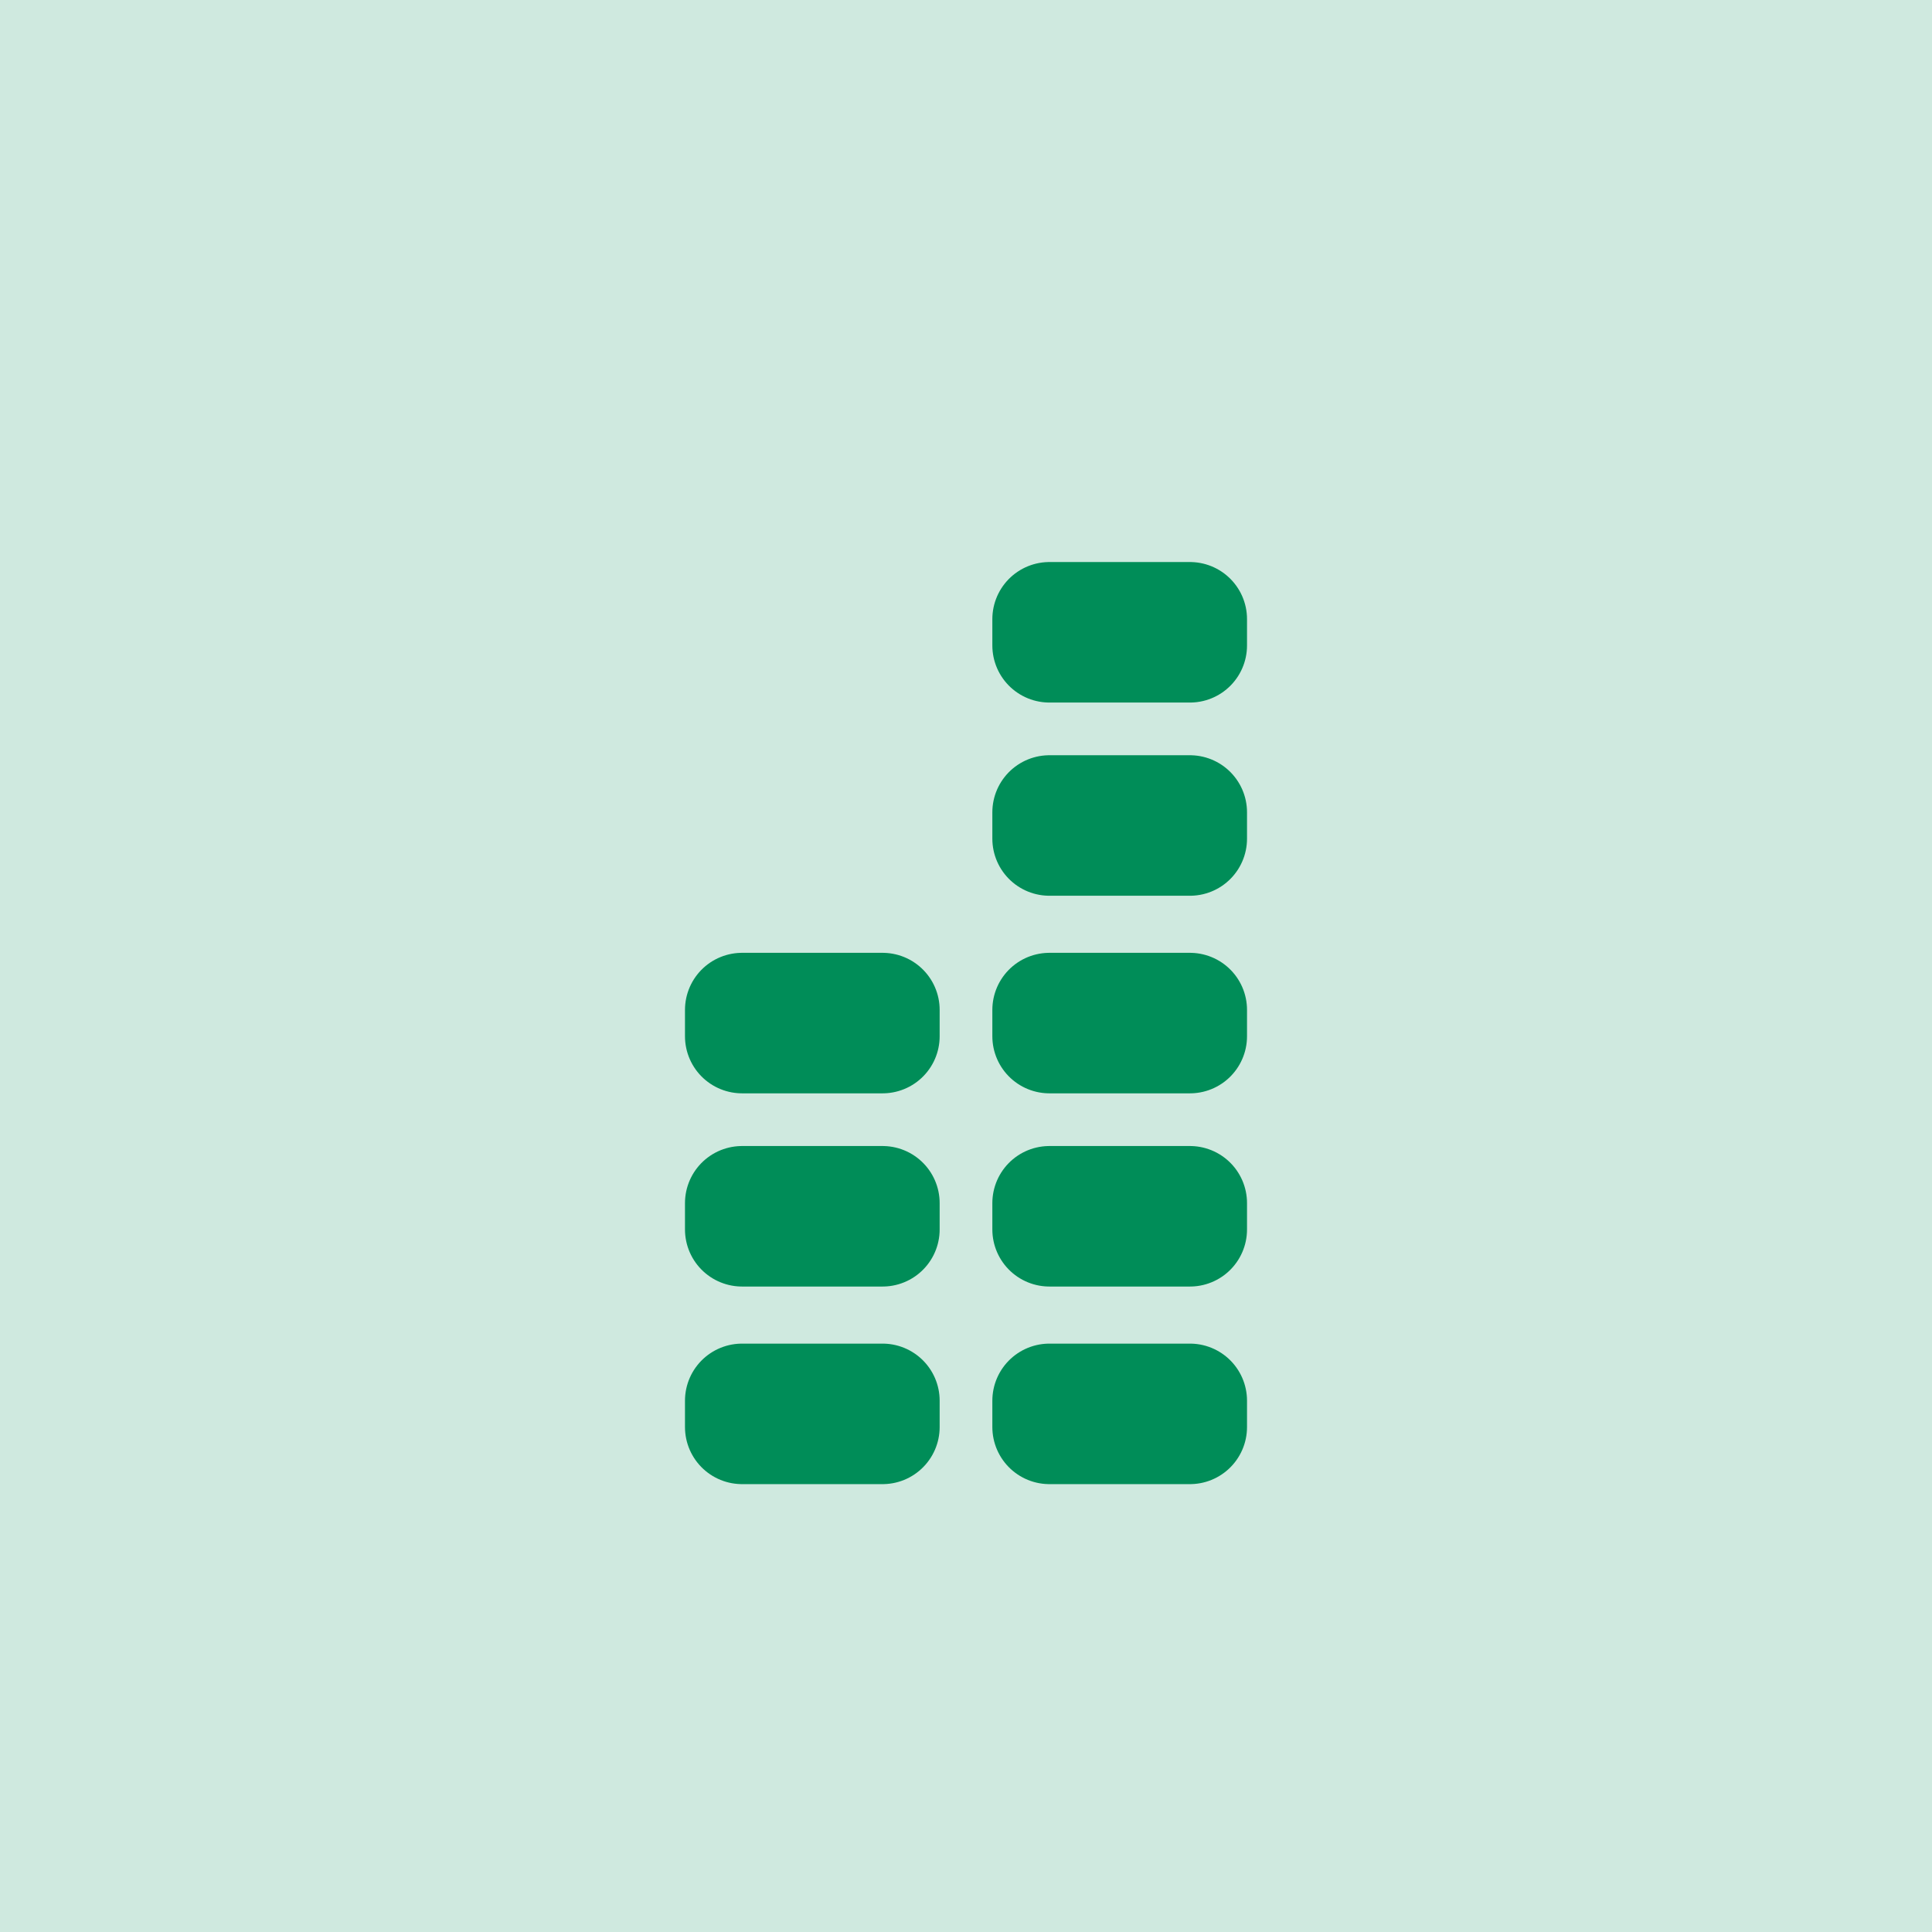 <?xml version="1.0" encoding="UTF-8"?>
<svg xmlns="http://www.w3.org/2000/svg" version="1.1" xmlns:xlink="http://www.w3.org/1999/xlink" viewBox="0 0 44 44">
  <defs>
    <style>
      .cls-1, .cls-2 {
        fill: none;
      }

      .cls-3 {
        clip-path: url(#clippath-1);
      }

      .cls-4 {
        isolation: isolate;
      }

      .cls-5 {
        fill: #cfe9df;
      }

      .cls-2 {
        stroke: #008d58;
        stroke-linecap: round;
        stroke-linejoin: round;
        stroke-width: 2.6px;
      }

      .cls-6 {
        mix-blend-mode: multiply;
      }

      .cls-7 {
        clip-path: url(#clippath-2);
      }

      .cls-8 {
        clip-path: url(#clippath);
      }
    </style>
    <clipPath id="clippath">
      <rect class="cls-1" x="0" y="0" width="44" height="44"/>
    </clipPath>
    <clipPath id="clippath-1">
      <rect class="cls-1" x="0" y="0" width="44" height="44"/>
    </clipPath>
    <clipPath id="clippath-2">
      <rect class="cls-1" x="-6.7" y="-5.9" width="57.3" height="50.7"/>
    </clipPath>
  </defs>
  <!-- Generator: Adobe Illustrator 28.7.1, SVG Export Plug-In . SVG Version: 1.2.0 Build 142)  -->
  <g class="cls-4">
    <g id="TITANUS_Ausstattungsmerkmale">
      <g class="cls-8">
        <g class="cls-3">
          <g class="cls-6">
            <g class="cls-7">
              <rect class="cls-5" x="0" y="0" width="44" height="44"/>
              <rect class="cls-2" x="16.9" y="31.9" width="3.2" height=".6"/>
              <rect class="cls-2" x="23.9" y="31.9" width="3.2" height=".6"/>
              <rect class="cls-2" x="23.9" y="27.4" width="3.2" height=".6"/>
              <rect class="cls-2" x="23.9" y="23" width="3.2" height=".6"/>
              <rect class="cls-2" x="23.9" y="18.5" width="3.2" height=".6"/>
              <rect class="cls-2" x="23.9" y="14.1" width="3.2" height=".6"/>
              <rect class="cls-2" x="16.9" y="27.4" width="3.2" height=".6"/>
              <rect class="cls-2" x="16.9" y="23" width="3.2" height=".6"/>
            </g>
          </g>
        </g>
      </g>
    </g>
  </g>
</svg>